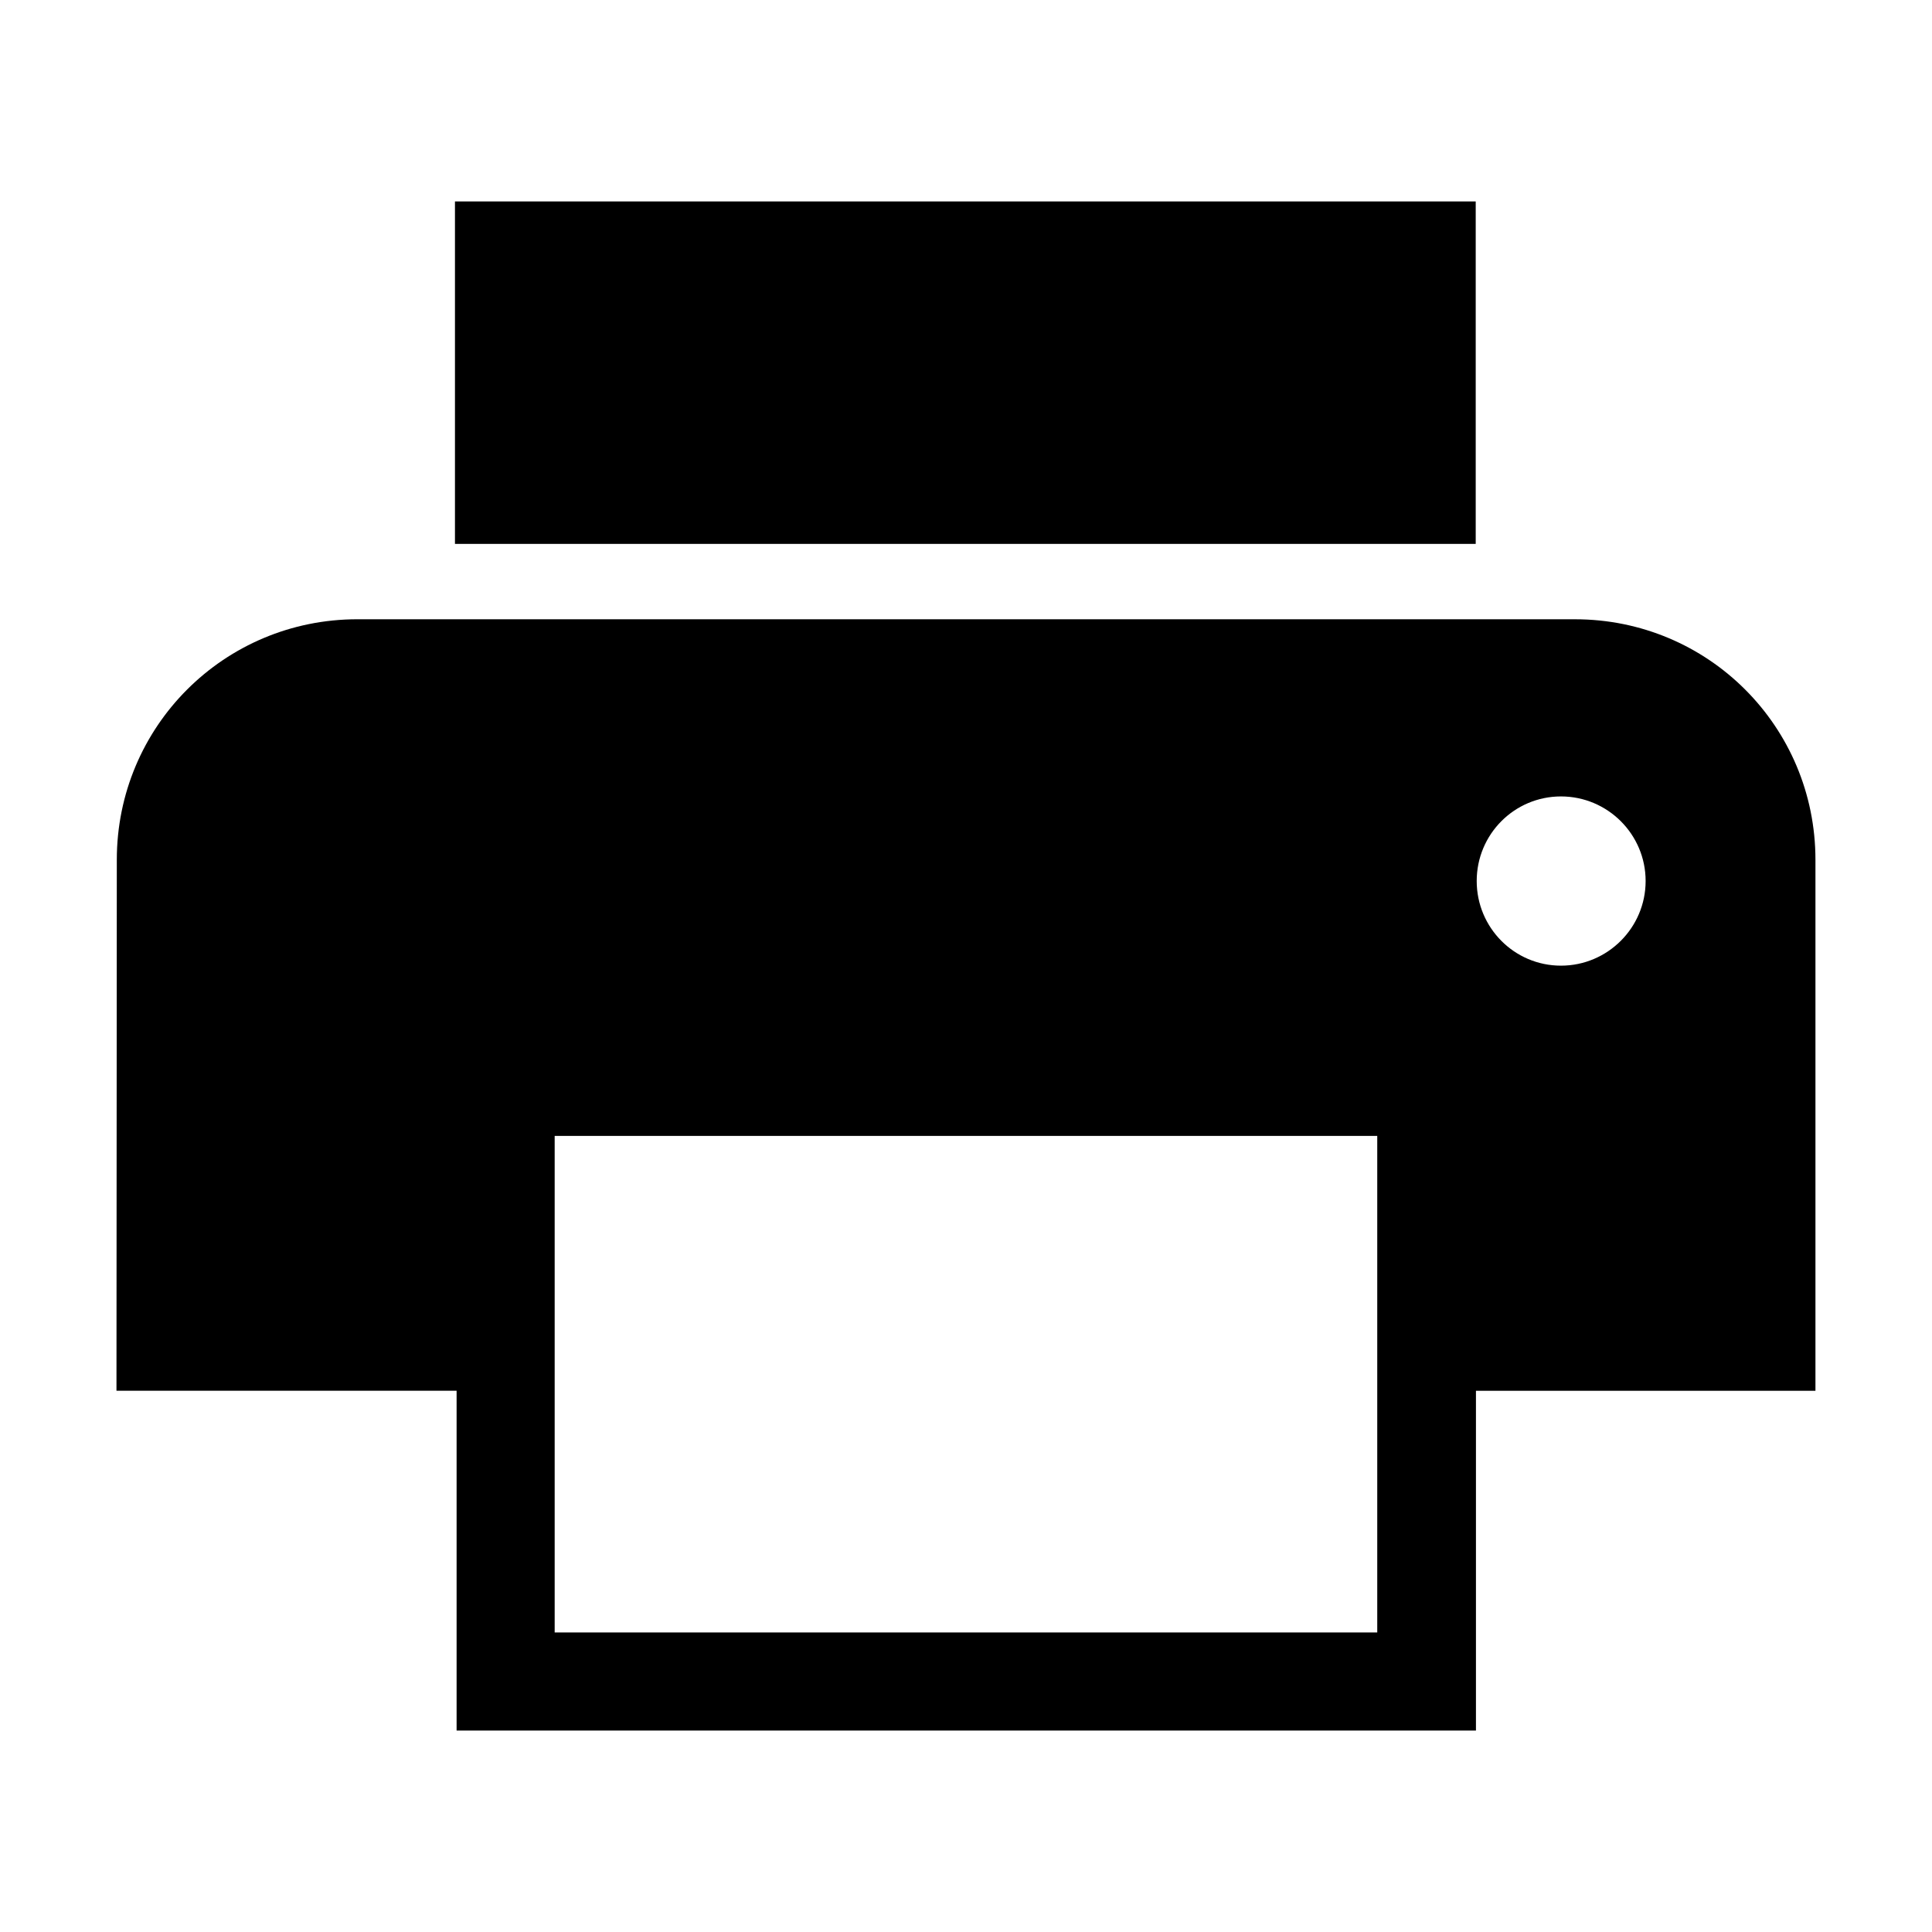 <?xml version="1.0" encoding="UTF-8"?>
<!-- Uploaded to: ICON Repo, www.iconrepo.com, Generator: ICON Repo Mixer Tools -->
<svg fill="#000000" width="800px" height="800px" version="1.1" viewBox="144 144 512 512" xmlns="http://www.w3.org/2000/svg">
 <path d="m264.57 197.38v90.762h270.51v-90.762zm-25.855 110.73c-35.328 0-63.758 28.43-63.758 63.742l-0.09 140.71h90.137v90.051h270.14v-90.047h89.969v-140.71c0-35.312-28.418-63.742-63.738-63.742h-322.66zm318.96 46.953c12.363 0 22.434 10.039 22.434 22.414 0 12.367-10.078 22.434-22.434 22.434-12.359 0-22.332-10.062-22.332-22.434 0-12.375 9.973-22.414 22.332-22.414zm-266.68 89.961h217.99v131.6h-217.99z"/>
</svg>